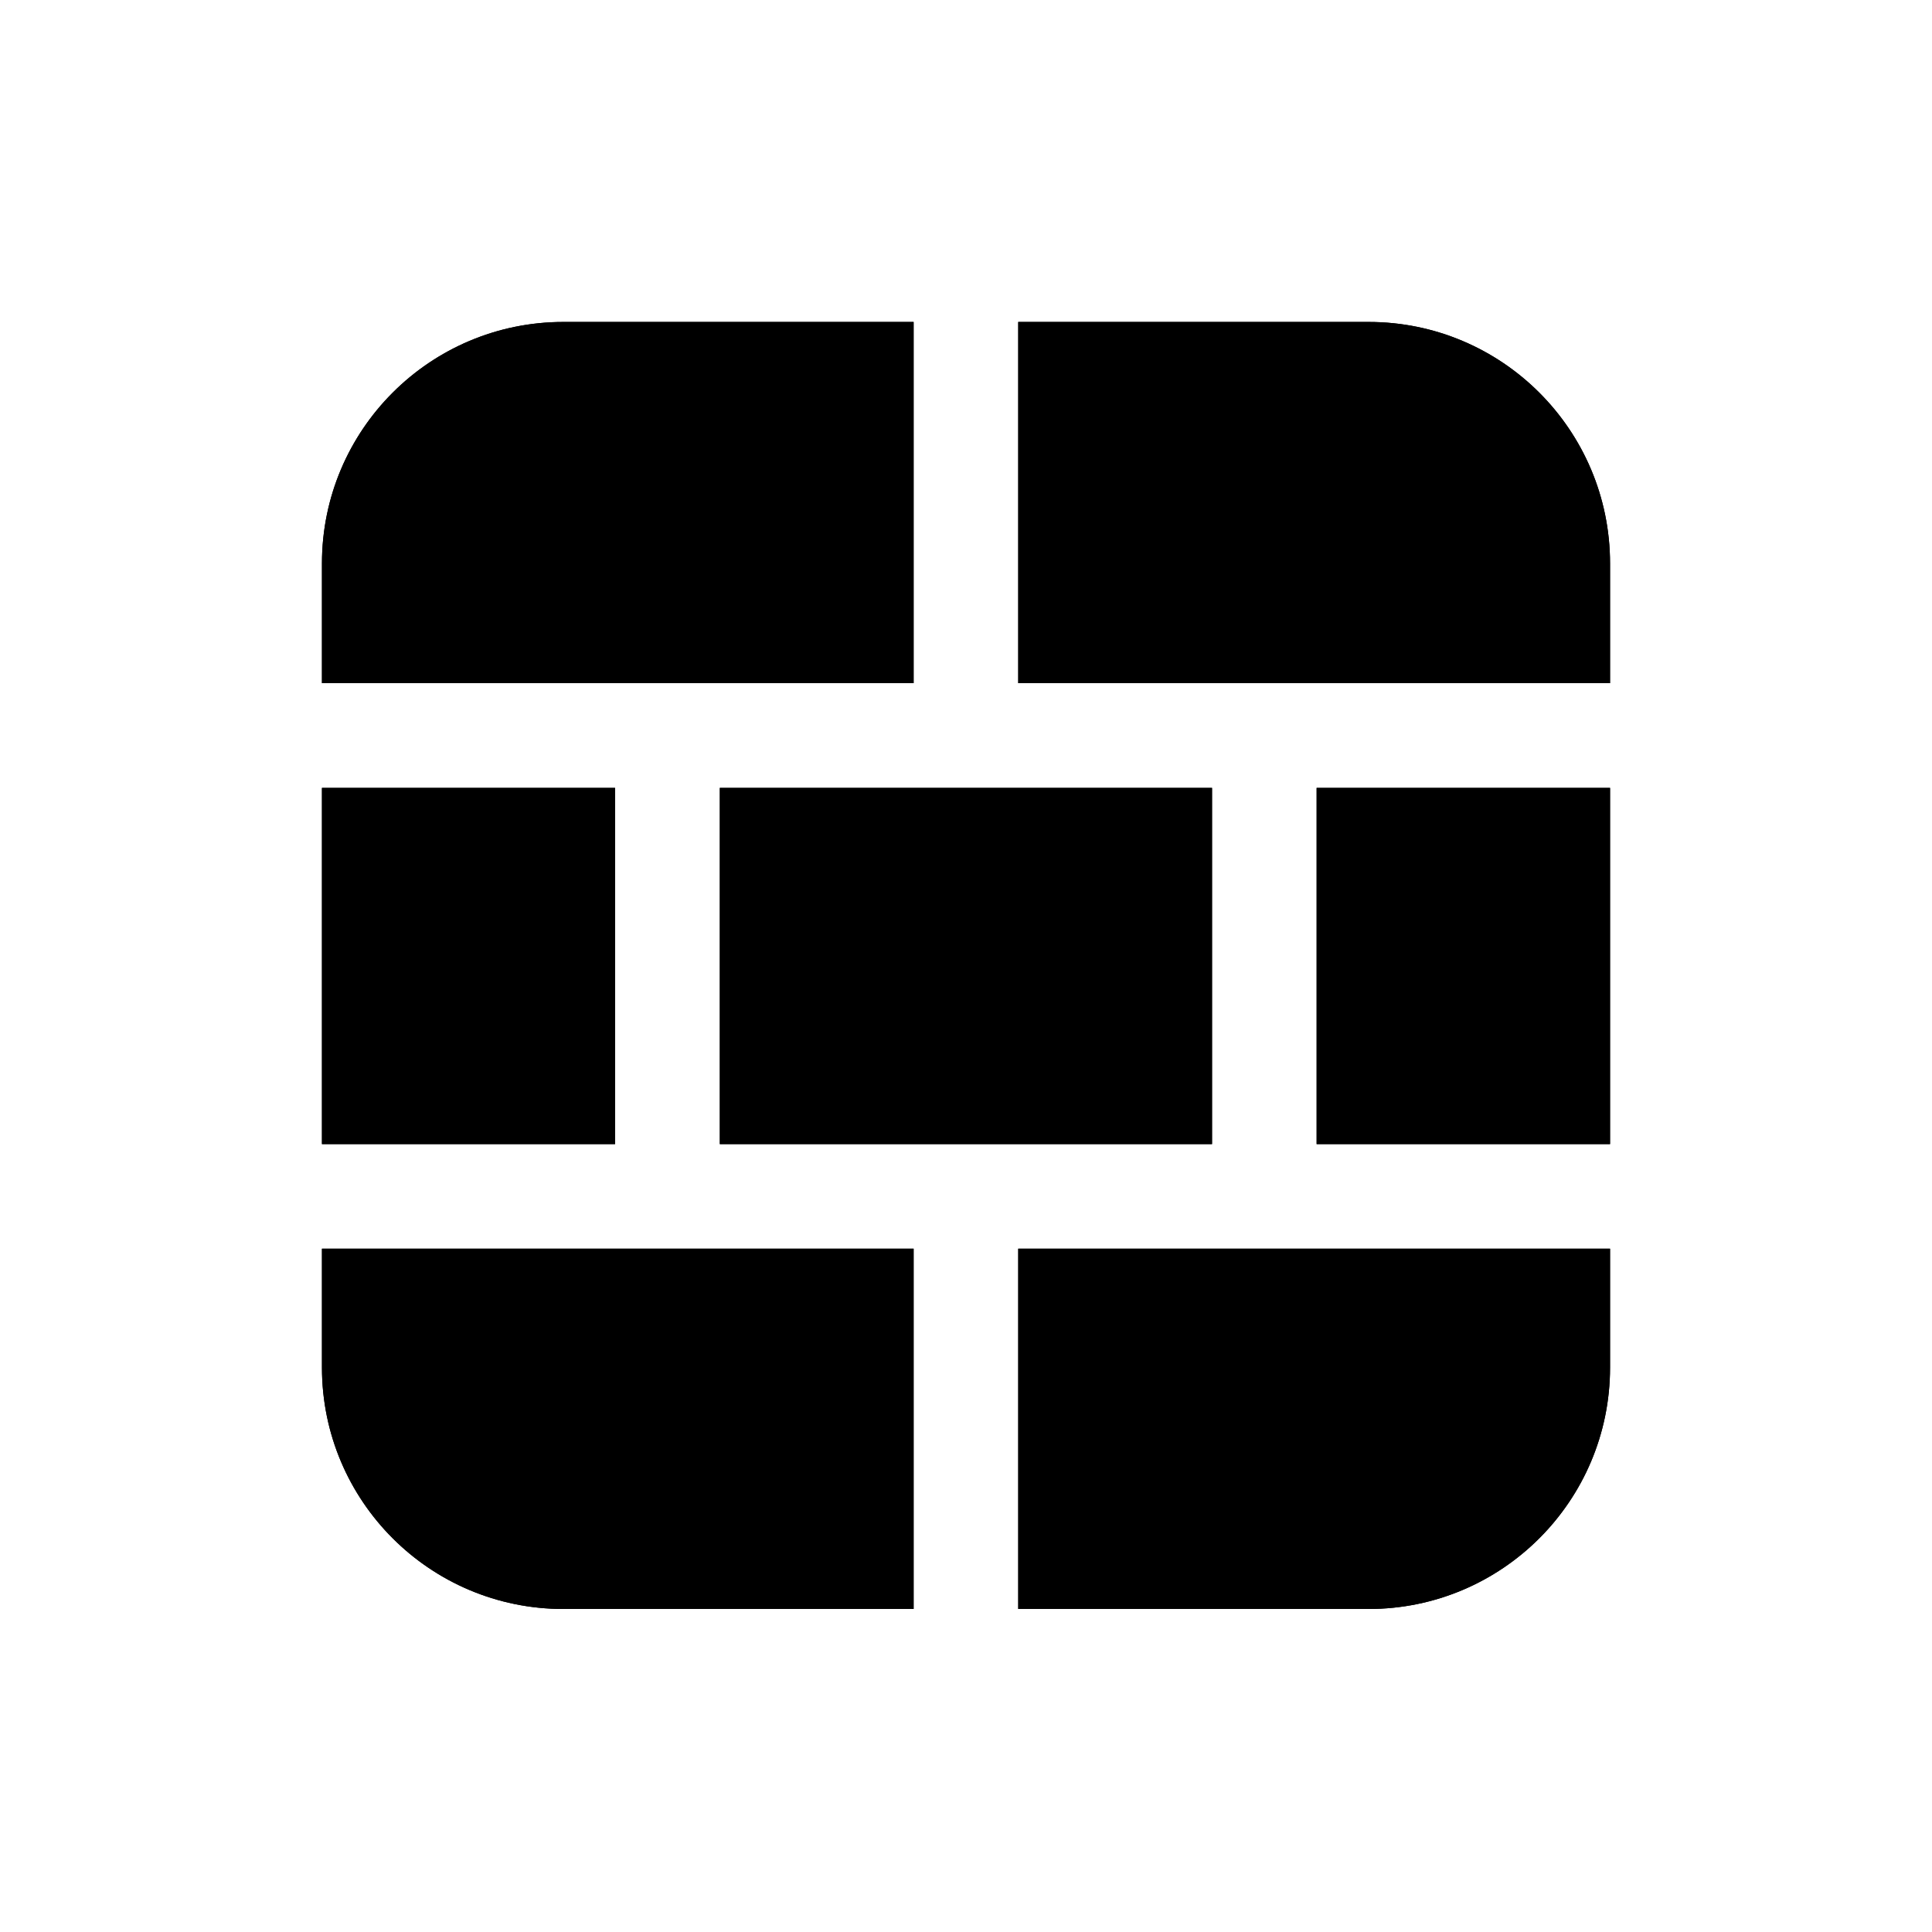 <?xml version="1.0" encoding="UTF-8"?> <svg xmlns="http://www.w3.org/2000/svg" id="Layer_1" data-name="Layer 1" viewBox="0 0 128 128"><defs><style> .cls-1 { fill-rule: evenodd; stroke-width: 0px; } </style></defs><path id="Vector_1559" data-name="Vector 1559" class="cls-1" d="m60.53,21.33h-23.2c-8.84,0-16,7.16-16,16v7.93h39.2v-23.93Zm-39.2,30.87v23.6h19.42v-23.6h-19.42Zm0,30.53v7.87c0,8.84,7.16,16,16,16h23.2v-23.87H21.33Zm46.13,23.87h23.21c8.84,0,16-7.16,16-16v-7.87h-39.21v23.87Zm39.21-30.8v-23.6h-19.44v23.6h19.44Zm0-30.54v-7.93c0-8.84-7.16-16-16-16h-23.21v23.93h39.21Zm-26.37,6.94v23.6h-32.61v-23.6h32.61Z"></path><path id="Vector_1559-2" data-name="Vector 1559" class="cls-1" d="m31.69,23.7c1.73-.71,3.61-1.07,5.64-1.07h21.9v21.33H22.63v-6.63c0-2.03.36-3.91,1.07-5.64.72-1.73,1.8-3.32,3.23-4.76,1.44-1.43,3.03-2.51,4.76-3.23Zm-9.06,21.56h-1.3v-7.93c0-8.84,7.16-16,16-16h23.2v23.93H22.63Zm81.67-13.57c.71,1.73,1.07,3.61,1.07,5.64v6.63h-36.61v-21.33h21.91c2.03,0,3.91.36,5.64,1.07,1.73.72,3.32,1.8,4.76,3.23,1.43,1.44,2.51,3.03,3.23,4.76Zm-36.84-9.06v-1.3h23.21c8.84,0,16,7.16,16,16v7.93h-39.21v-22.63Zm-28,51.87h-16.83v-21h16.83v21Zm0,1.3h-18.13v-23.6h19.42v23.6h-1.29Zm40.84,0v-23.6h-32.61v23.6h32.61Zm-31.31-1.3h30.01v-21h-30.01v21Zm57.68-21v-1.3h-19.44v23.6h19.44v-22.3Zm-1.3,21v-21h-16.84v21h16.84Zm-81.66,21.75c-.72-1.73-1.08-3.62-1.08-5.65v-6.57h36.6v21.27h-21.9c-2.03,0-3.91-.36-5.64-1.07-1.73-.72-3.32-1.8-4.76-3.23-1.43-1.44-2.51-3.02-3.22-4.75Zm35.52,10.35h-21.9c-8.84,0-16-7.16-16-16v-7.87h39.2v23.87h-1.3Zm37.08-2.37c-1.73.71-3.61,1.07-5.64,1.07h-21.91v-21.27h36.61v6.57c0,2.03-.36,3.92-1.07,5.65-.72,1.73-1.8,3.31-3.23,4.75-1.44,1.43-3.03,2.51-4.76,3.23Zm10.36-20.2v6.57c0,8.84-7.16,16-16,16h-23.21v-23.87h39.21v1.3Z"></path></svg> 